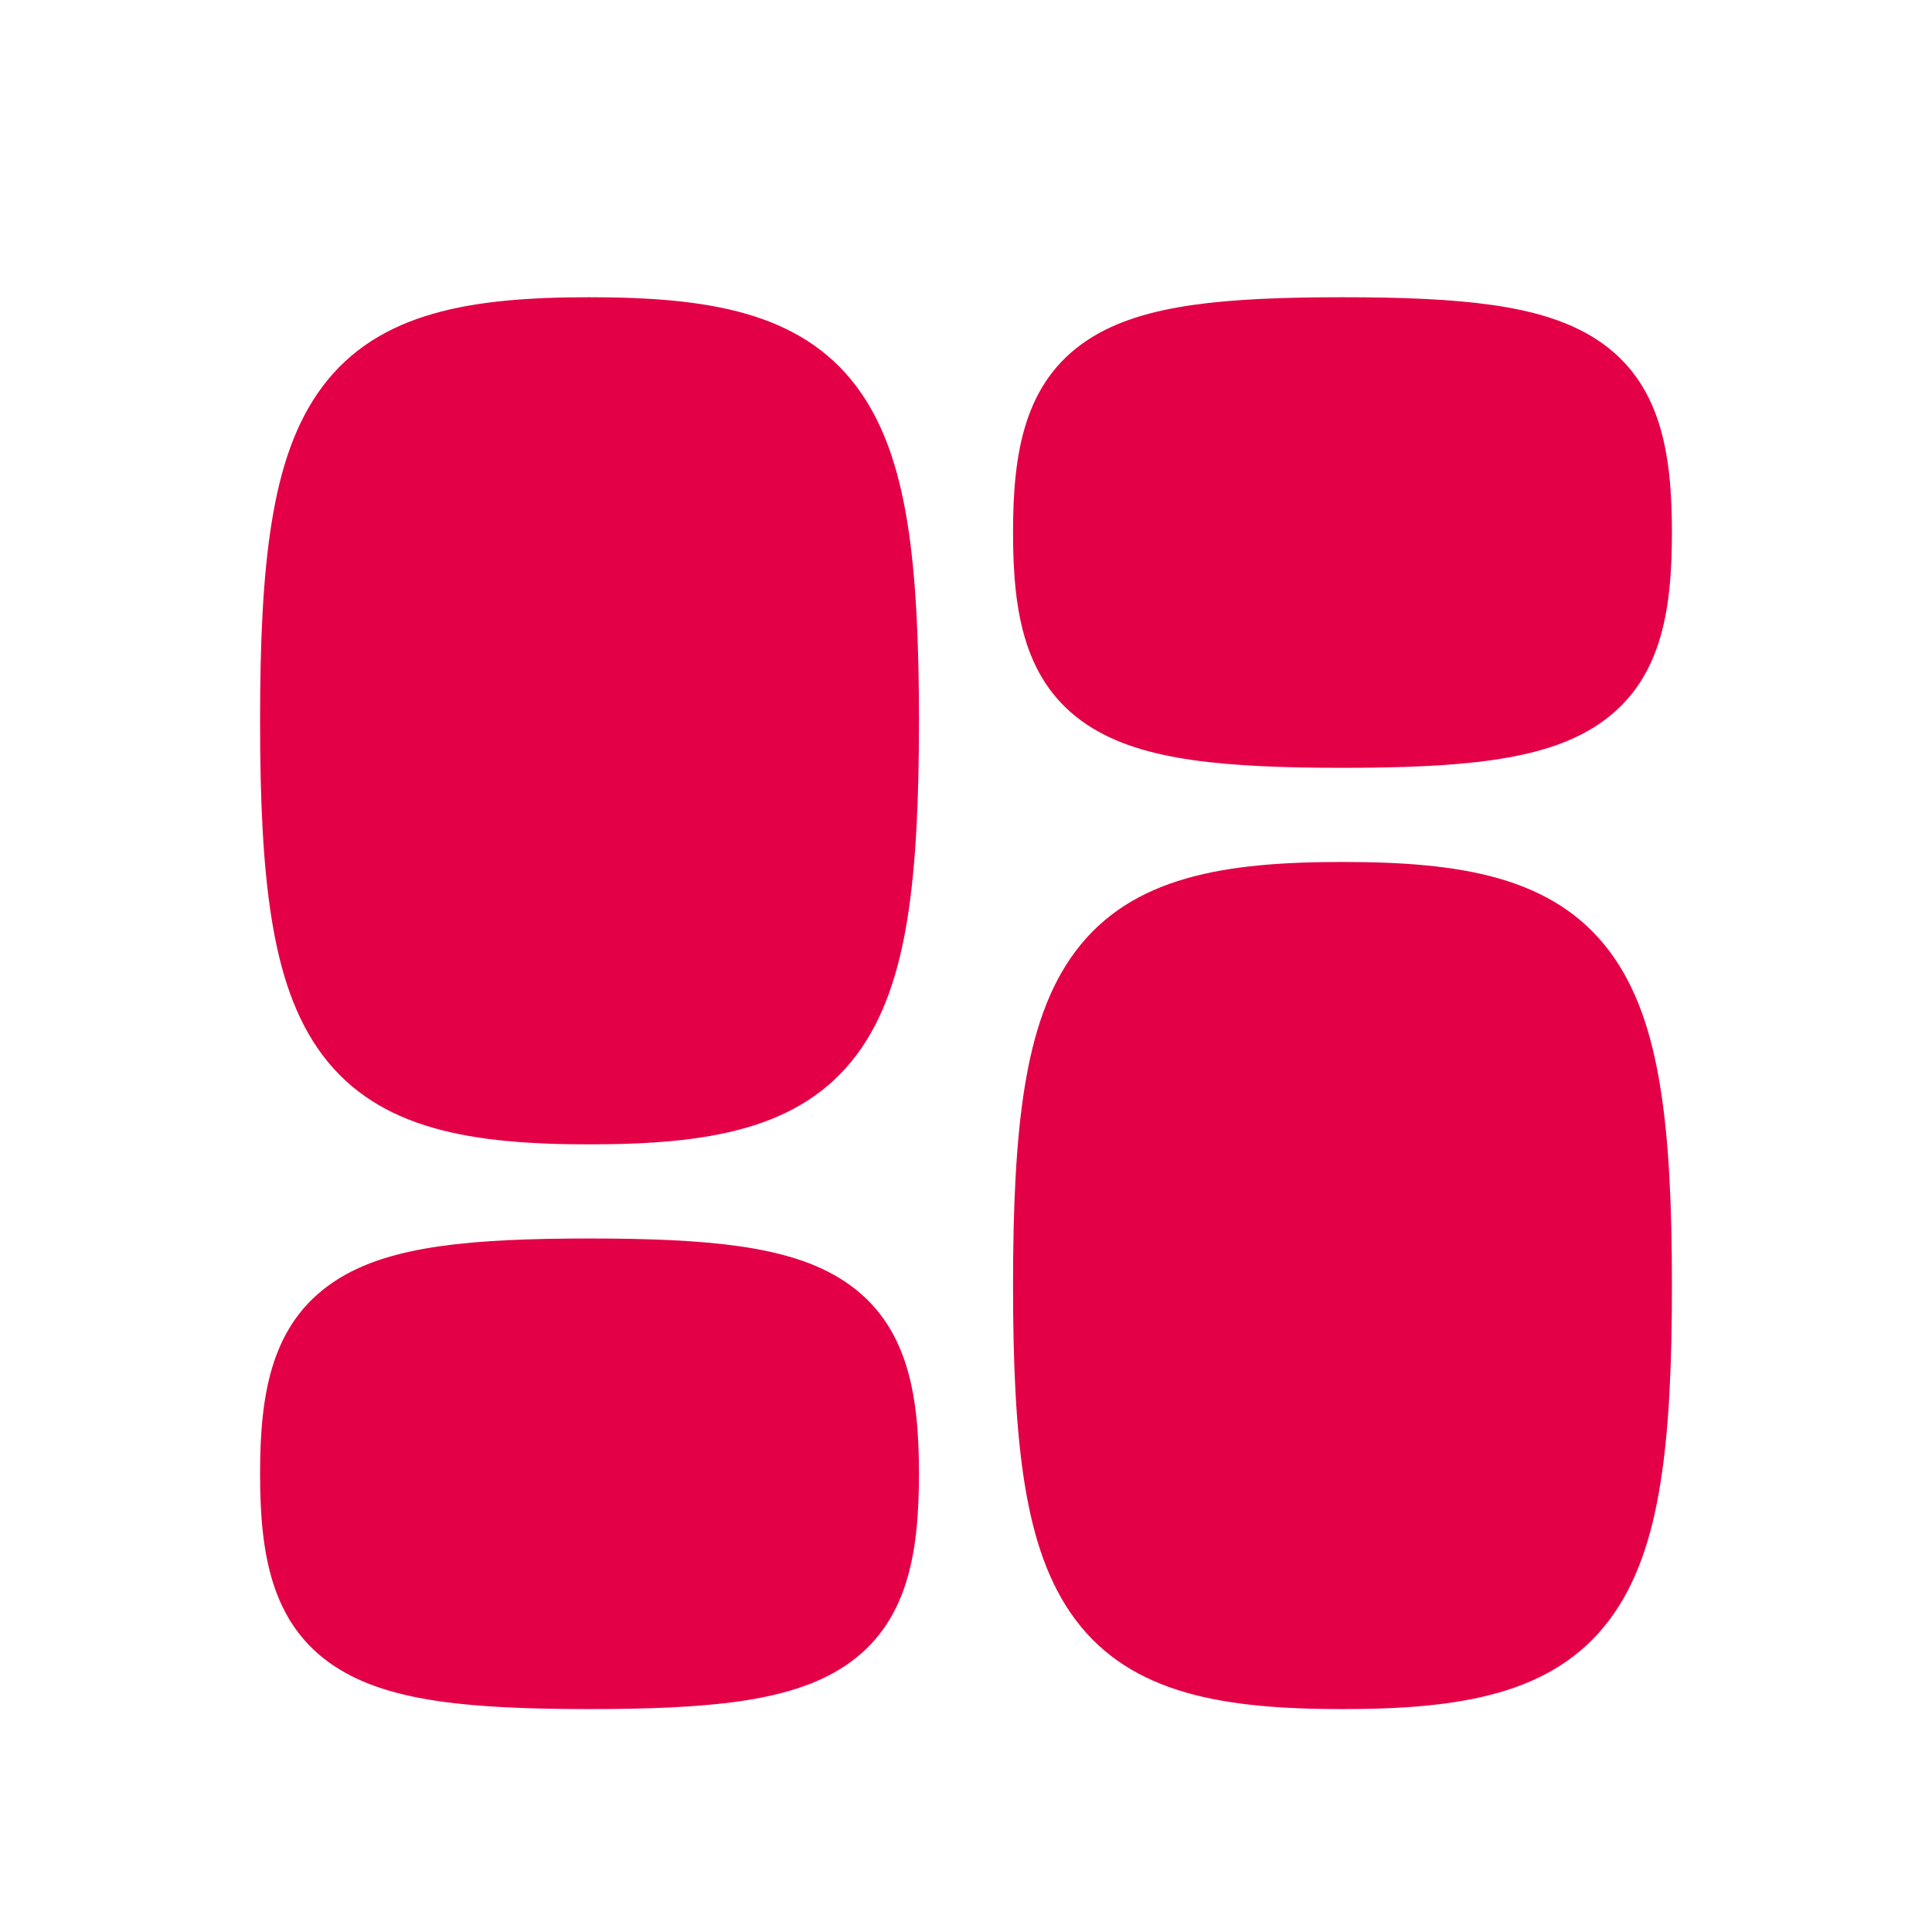 <svg width="26" height="26" viewBox="0 0 26 26" fill="none" xmlns="http://www.w3.org/2000/svg">
<path fill-rule="evenodd" clip-rule="evenodd" d="M16.047 4.105C16.597 4.026 17.267 4 18.067 4C18.866 4 19.536 4.026 20.087 4.105C20.634 4.184 21.116 4.322 21.506 4.581C22.354 5.147 22.5 6.098 22.5 7.167C22.5 8.236 22.354 9.187 21.506 9.752C21.116 10.012 20.634 10.149 20.087 10.228C19.536 10.307 18.866 10.333 18.067 10.333C17.267 10.333 16.597 10.307 16.047 10.228C15.5 10.149 15.017 10.012 14.628 9.752C13.78 9.187 13.633 8.236 13.633 7.167C13.633 6.098 13.78 5.147 14.628 4.581C15.017 4.322 15.5 4.184 16.047 4.105ZM4.339 5.203C5.097 4.192 6.355 4 7.933 4C9.512 4 10.769 4.192 11.527 5.203C11.891 5.688 12.093 6.303 12.21 7.026C12.327 7.75 12.367 8.635 12.367 9.7C12.367 10.765 12.327 11.65 12.21 12.374C12.093 13.097 11.891 13.712 11.527 14.197C10.769 15.208 9.512 15.4 7.933 15.4C6.355 15.4 5.097 15.208 4.339 14.197C3.976 13.712 3.773 13.097 3.657 12.374C3.539 11.65 3.5 10.765 3.5 9.7C3.5 8.635 3.539 7.75 3.657 7.026C3.773 6.303 3.976 5.688 4.339 5.203ZM14.473 12.803C15.231 11.792 16.488 11.6 18.067 11.6C19.645 11.6 20.903 11.792 21.661 12.803C22.024 13.288 22.227 13.903 22.343 14.626C22.461 15.35 22.5 16.235 22.5 17.3C22.5 18.365 22.461 19.25 22.343 19.974C22.227 20.697 22.024 21.312 21.661 21.797C20.903 22.808 19.645 23 18.067 23C16.488 23 15.231 22.808 14.473 21.797C14.109 21.312 13.907 20.697 13.79 19.974C13.673 19.25 13.633 18.365 13.633 17.3C13.633 16.235 13.673 15.35 13.79 14.626C13.907 13.903 14.109 13.288 14.473 12.803ZM5.914 16.772C6.464 16.693 7.134 16.667 7.933 16.667C8.733 16.667 9.403 16.693 9.953 16.772C10.5 16.851 10.983 16.988 11.372 17.248C12.22 17.814 12.367 18.765 12.367 19.833C12.367 20.902 12.22 21.853 11.372 22.419C10.983 22.678 10.5 22.816 9.953 22.895C9.403 22.974 8.733 23 7.933 23C7.134 23 6.464 22.974 5.914 22.895C5.367 22.816 4.884 22.678 4.495 22.419C3.646 21.853 3.5 20.902 3.5 19.833C3.5 18.765 3.646 17.814 4.495 17.248C4.884 16.988 5.367 16.851 5.914 16.772Z" fill="#E40046"/>
</svg>
